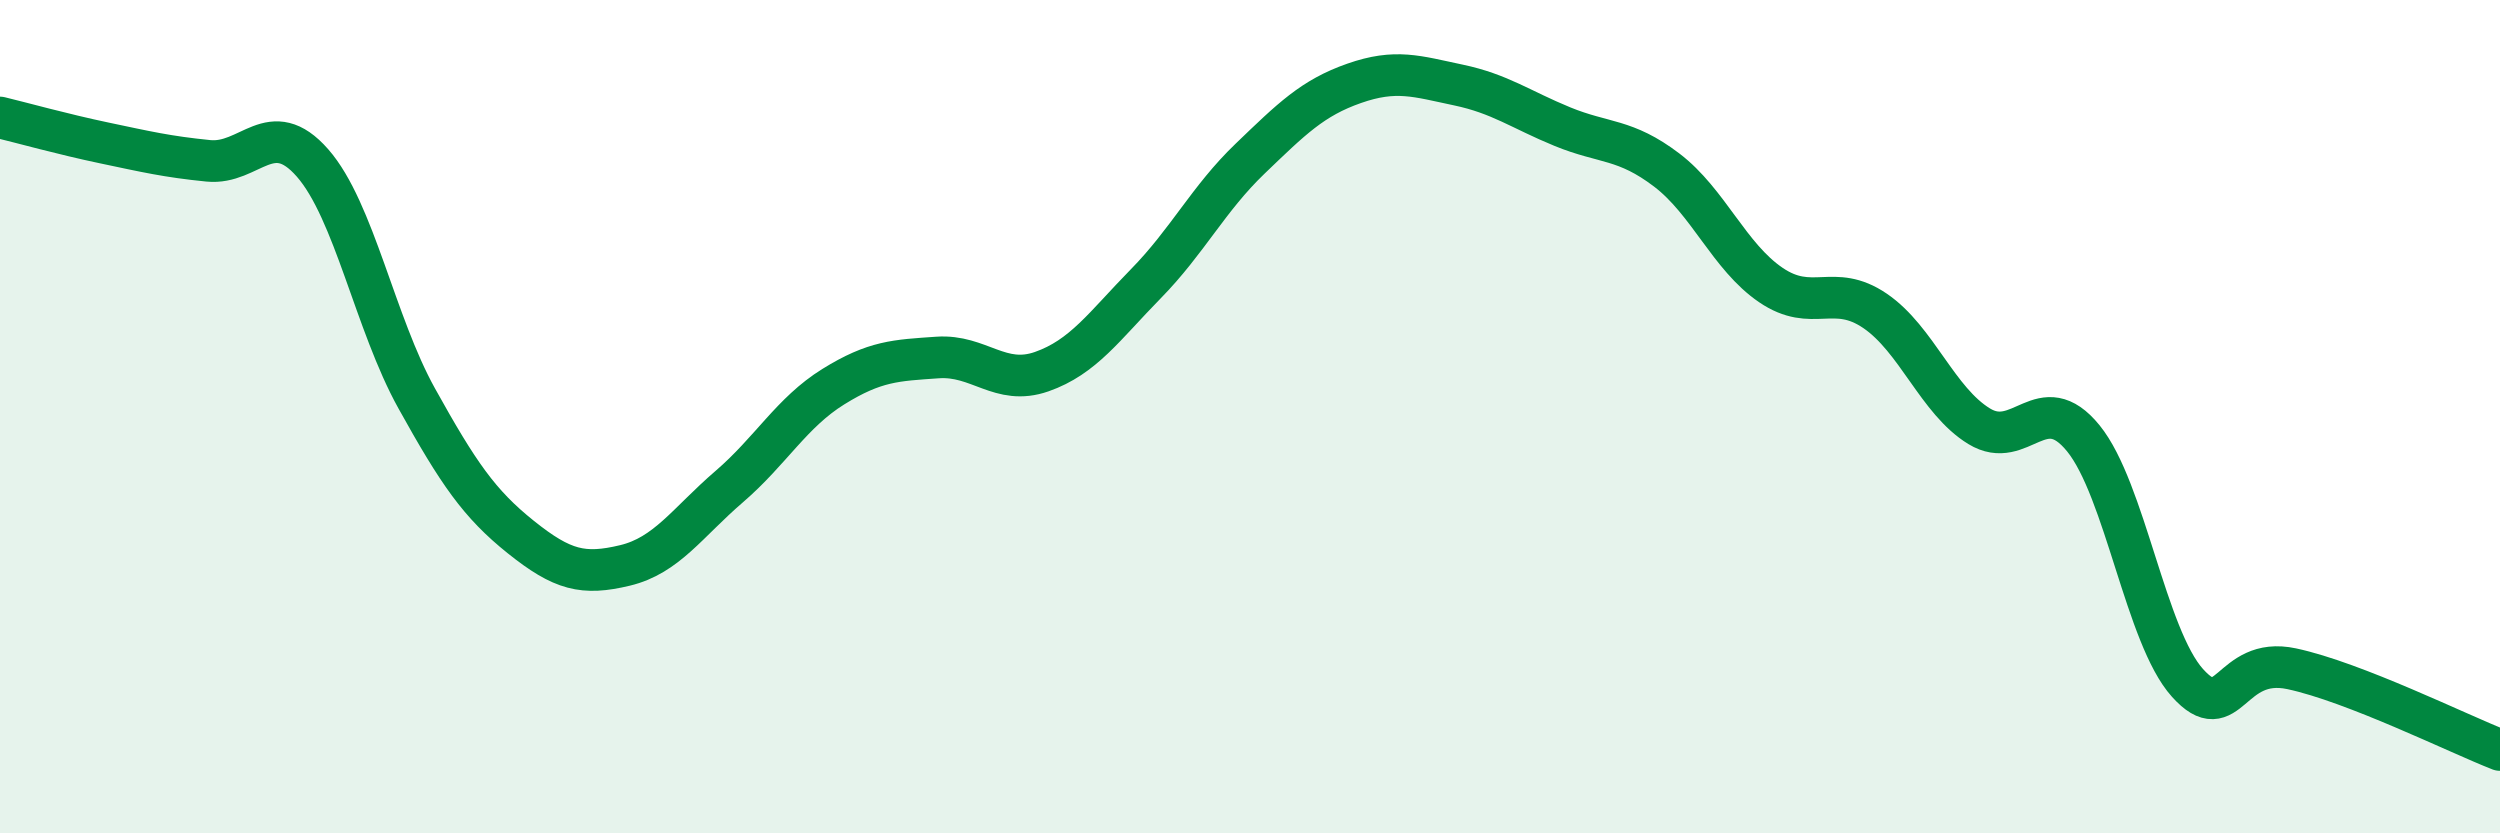 
    <svg width="60" height="20" viewBox="0 0 60 20" xmlns="http://www.w3.org/2000/svg">
      <path
        d="M 0,2.82 C 0.5,2.94 1.5,3.22 2.5,3.43 C 3.5,3.64 4,3.76 5,3.86 C 6,3.96 6.5,2.77 7.5,3.91 C 8.5,5.05 9,7.76 10,9.56 C 11,11.36 11.5,12.09 12.5,12.89 C 13.5,13.69 14,13.81 15,13.57 C 16,13.33 16.5,12.54 17.5,11.68 C 18.5,10.82 19,9.9 20,9.28 C 21,8.66 21.5,8.65 22.5,8.58 C 23.5,8.51 24,9.27 25,8.92 C 26,8.57 26.5,7.83 27.5,6.81 C 28.5,5.79 29,4.77 30,3.81 C 31,2.85 31.5,2.35 32.5,2 C 33.5,1.65 34,1.83 35,2.04 C 36,2.25 36.5,2.63 37.5,3.04 C 38.5,3.45 39,3.32 40,4.08 C 41,4.84 41.5,6.16 42.5,6.84 C 43.5,7.52 44,6.78 45,7.46 C 46,8.14 46.5,9.62 47.5,10.23 C 48.5,10.84 49,9.29 50,10.52 C 51,11.75 51.5,15.28 52.5,16.39 C 53.5,17.5 53.5,15.73 55,16.05 C 56.5,16.37 59,17.61 60,18L60 20L0 20Z"
        fill="#008740"
        opacity="0.1"
        stroke-linecap="round"
        stroke-linejoin="round"
      />
      <path
        d="M 0,2.82 C 0.5,2.94 1.5,3.22 2.5,3.43 C 3.5,3.64 4,3.76 5,3.86 C 6,3.96 6.5,2.77 7.5,3.91 C 8.5,5.05 9,7.76 10,9.56 C 11,11.36 11.5,12.09 12.5,12.89 C 13.5,13.69 14,13.81 15,13.57 C 16,13.33 16.5,12.54 17.5,11.68 C 18.5,10.82 19,9.9 20,9.28 C 21,8.66 21.5,8.65 22.5,8.58 C 23.5,8.51 24,9.27 25,8.92 C 26,8.57 26.5,7.83 27.5,6.81 C 28.5,5.79 29,4.77 30,3.81 C 31,2.85 31.5,2.35 32.5,2 C 33.5,1.65 34,1.83 35,2.04 C 36,2.25 36.5,2.63 37.5,3.04 C 38.5,3.45 39,3.32 40,4.08 C 41,4.84 41.5,6.16 42.5,6.84 C 43.5,7.52 44,6.78 45,7.46 C 46,8.14 46.5,9.62 47.5,10.23 C 48.5,10.84 49,9.29 50,10.52 C 51,11.75 51.5,15.28 52.5,16.39 C 53.5,17.5 53.5,15.73 55,16.05 C 56.5,16.37 59,17.61 60,18"
        stroke="#008740"
        stroke-width="1"
        fill="none"
        stroke-linecap="round"
        stroke-linejoin="round"
      />
    </svg>
  